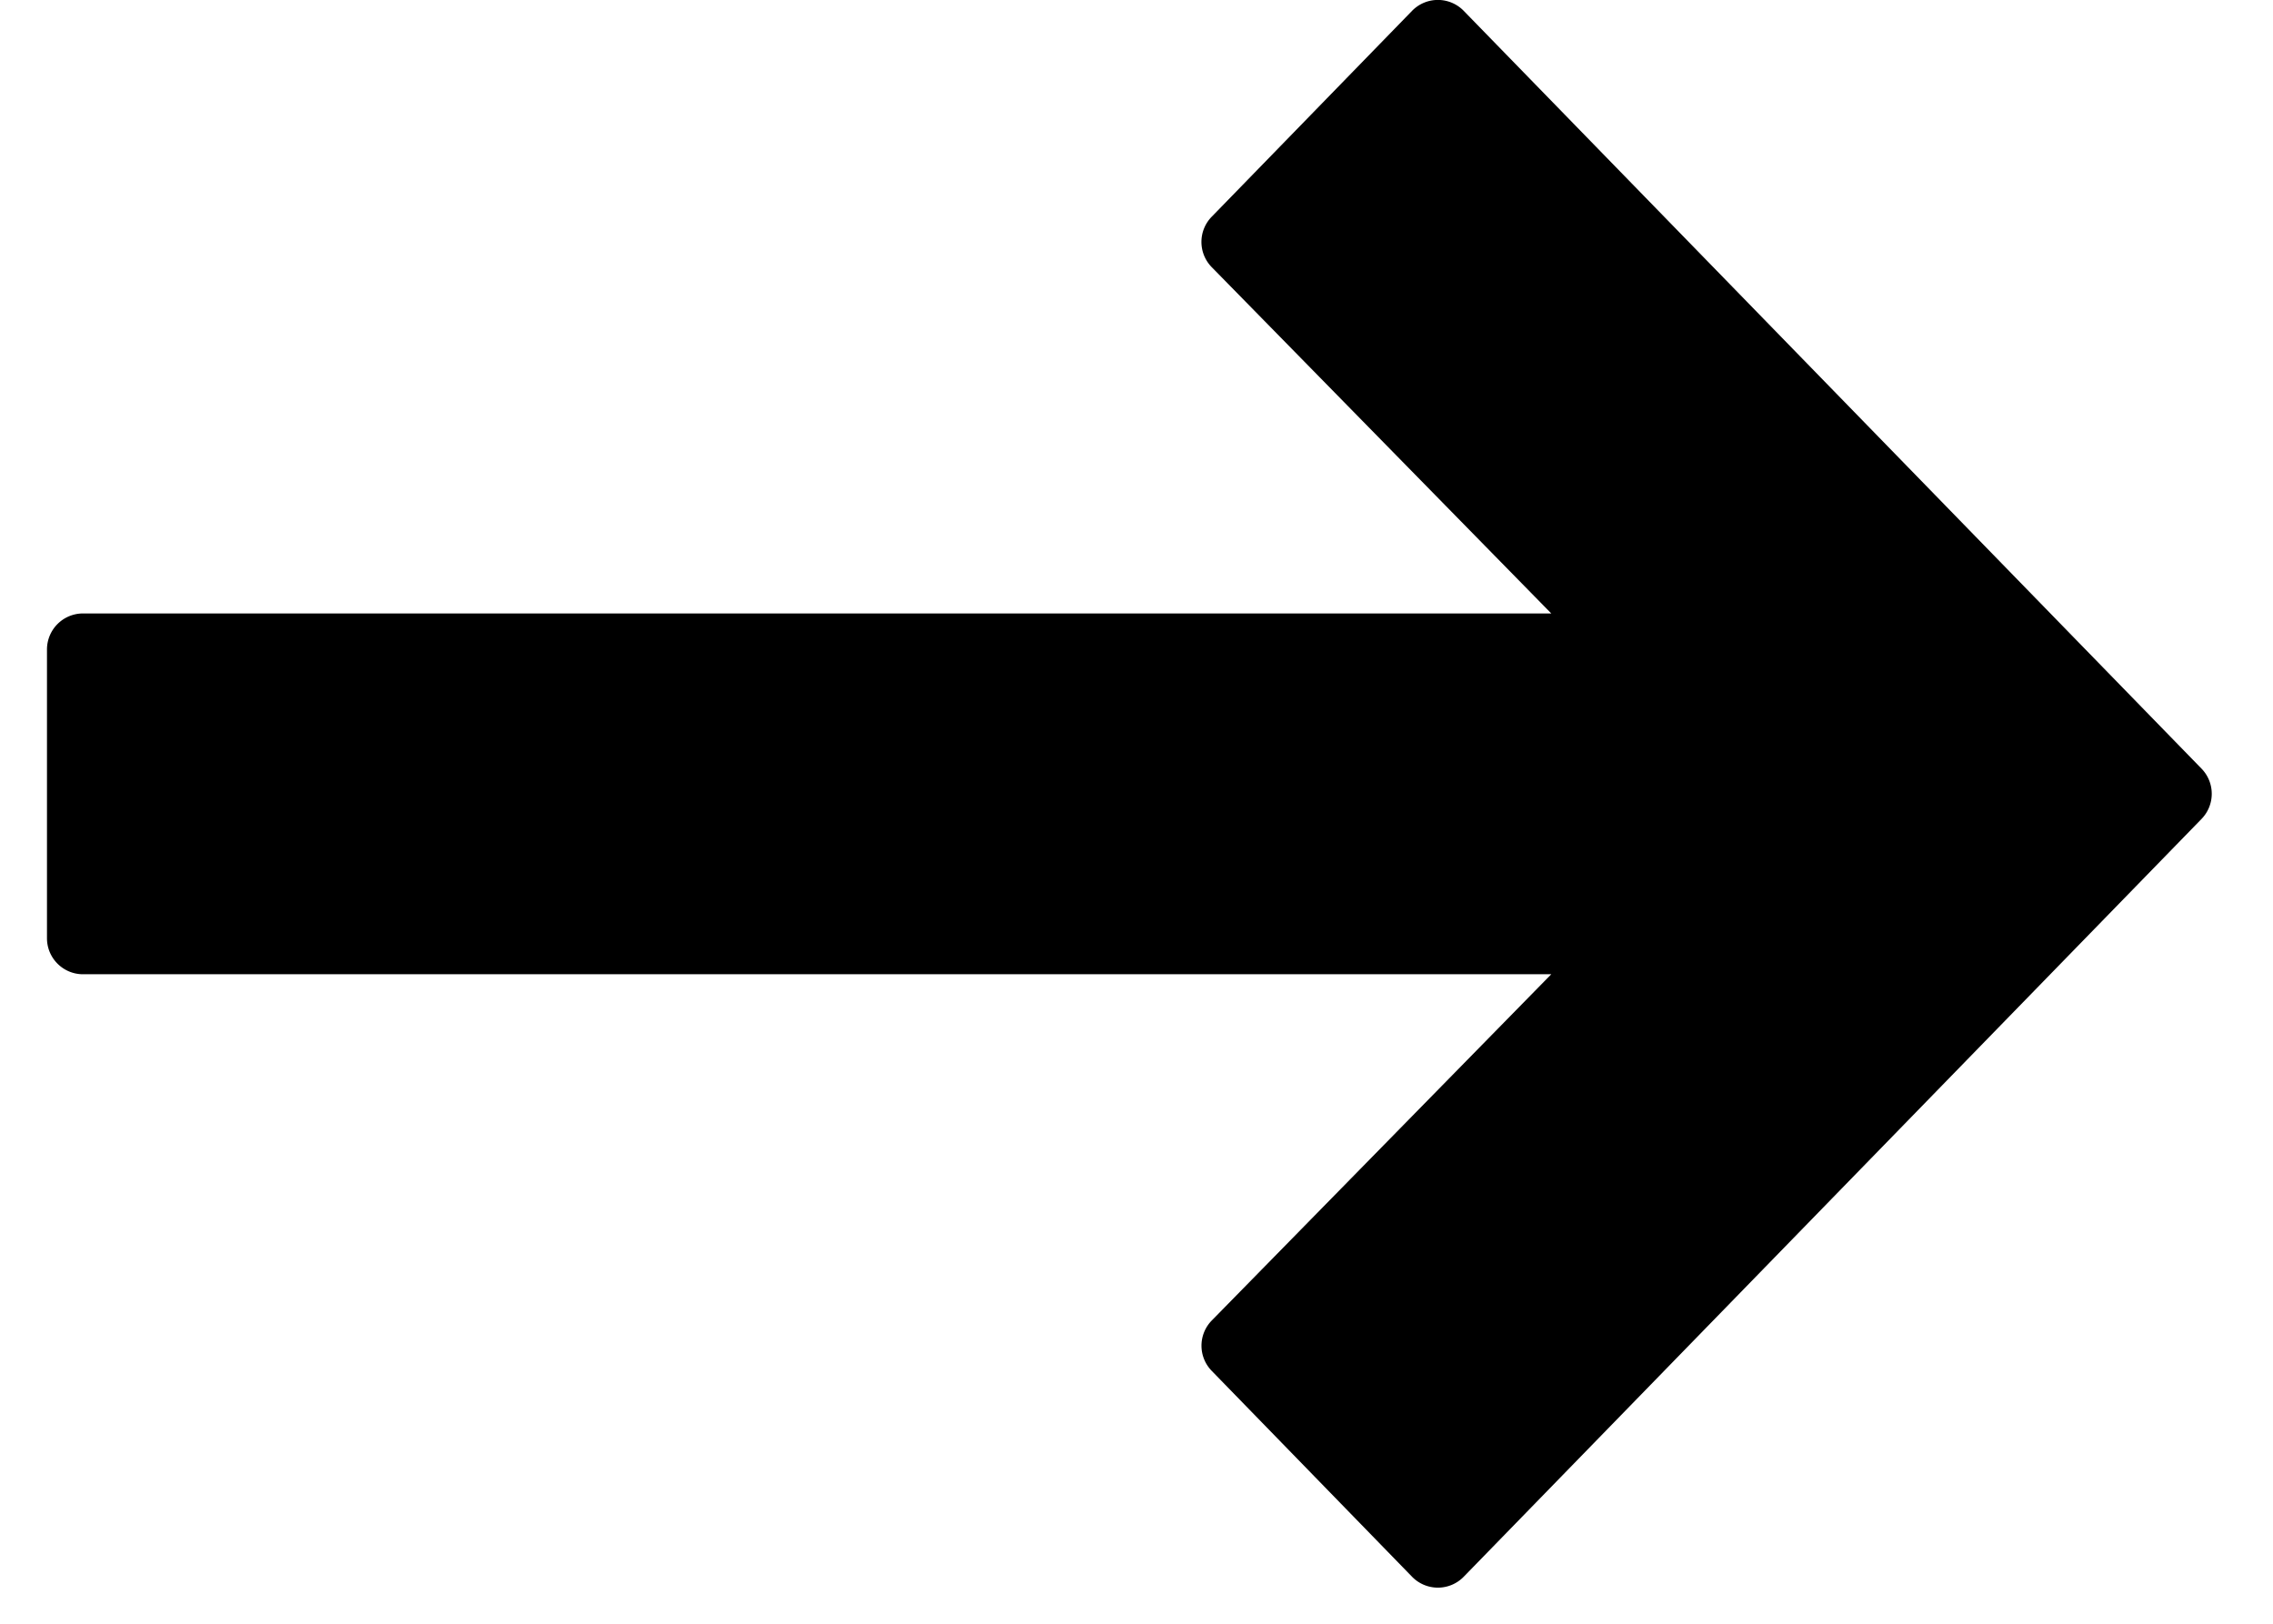<svg xmlns="http://www.w3.org/2000/svg" width="21" height="15" fill="none">
  <path fill="#000" d="m13.046.1-1.851 1.902a.333.333 0 0 0 0 .466l3.137 3.199H.767A.333.333 0 0 0 .434 6v2.667c0 .184.149.333.333.333h13.565l-3.137 3.199a.333.333 0 0 0 0 .465l1.851 1.902a.333.333 0 0 0 .477 0l6.816-7a.333.333 0 0 0 0-.466l-6.816-7a.333.333 0 0 0-.477 0Z"/>
</svg>
